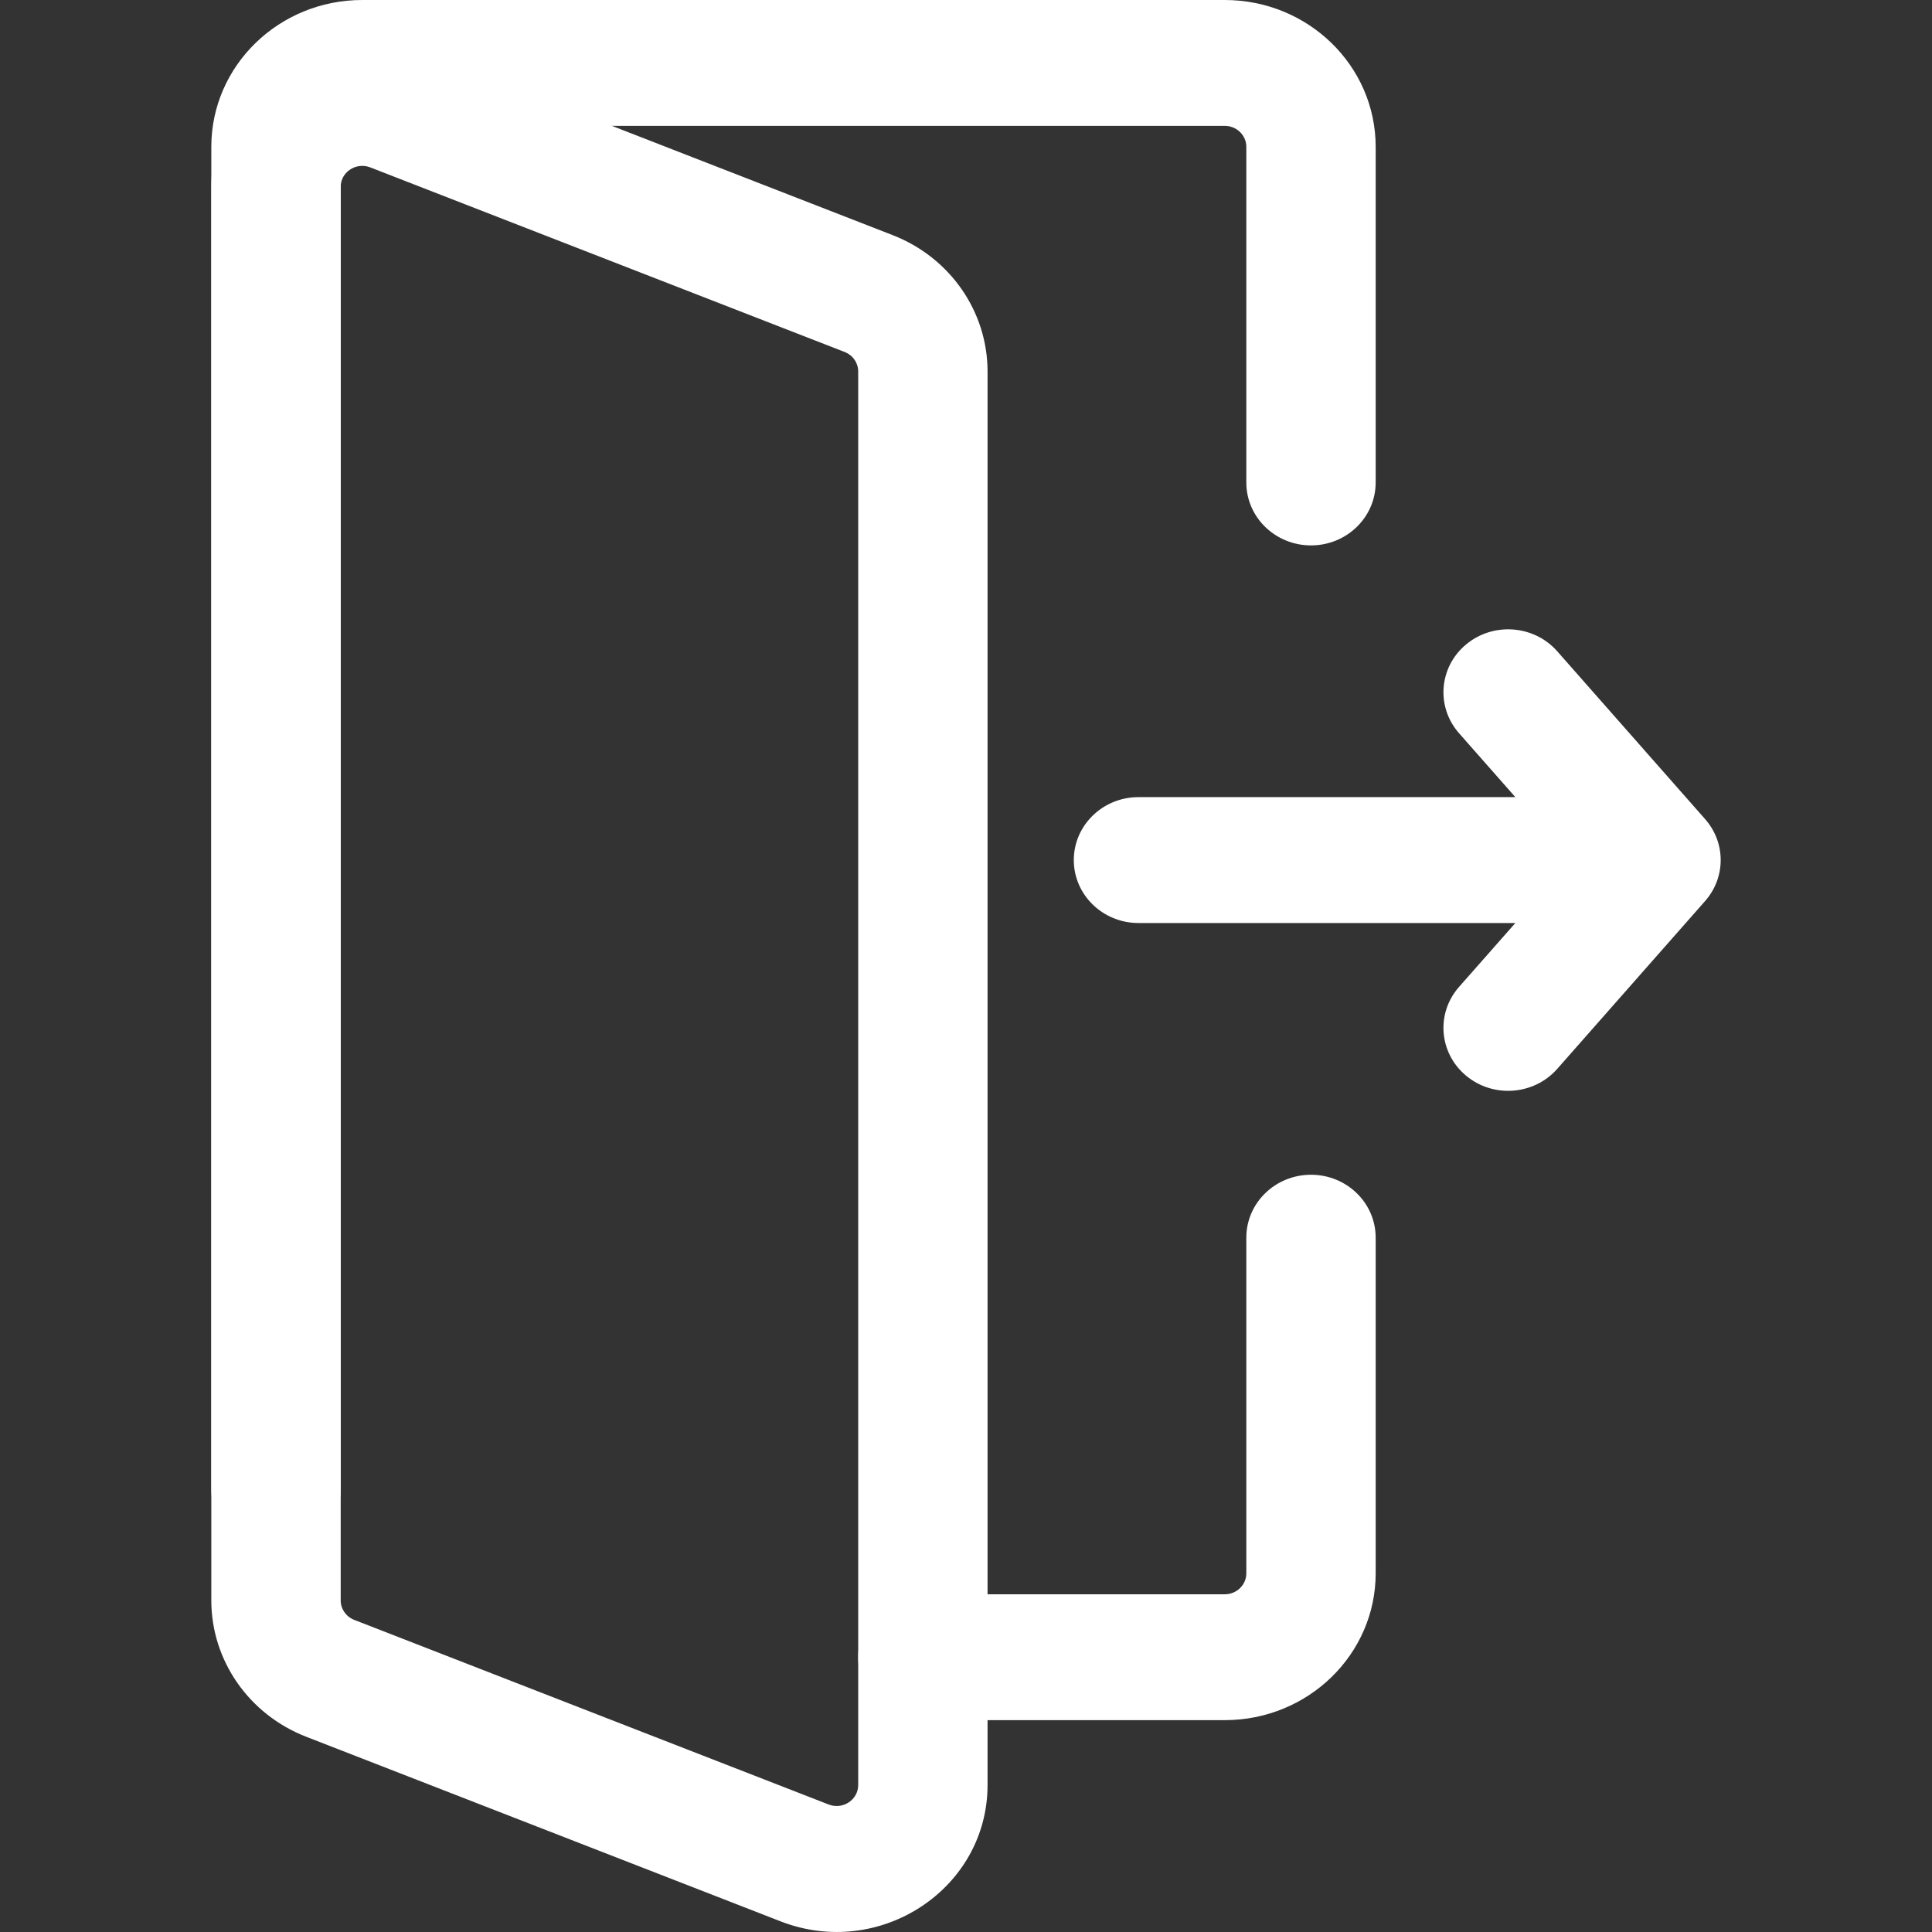 <svg width="64" height="64" viewBox="0 0 64 64" fill="none" xmlns="http://www.w3.org/2000/svg">
<rect x="0" y="0" width="64" height="64" fill="#333333" stroke="none"/>
<g clip-path="url(#clip0_2577_2759)">
<g clip-path="url(#clip1_2577_2759)">
<path fill-rule="evenodd" clip-rule="evenodd" d="M7 4.864C7 2.178 9.239 0 12 0H40.571C43.333 0 45.571 2.178 45.571 4.864V15.983C45.571 17.134 44.612 18.067 43.429 18.067C42.245 18.067 41.286 17.134 41.286 15.983V4.864C41.286 4.481 40.966 4.169 40.571 4.169H12C11.605 4.169 11.286 4.481 11.286 4.864V49.338C11.286 50.49 10.326 51.423 9.143 51.423C7.959 51.423 7 50.49 7 49.338V4.864ZM43.429 38.915C44.612 38.915 45.571 39.848 45.571 40.999V52.118C45.571 54.804 43.333 56.982 40.571 56.982H30.571C29.388 56.982 28.429 56.049 28.429 54.898C28.429 53.746 29.388 52.813 30.571 52.813H40.571C40.966 52.813 41.286 52.502 41.286 52.118V40.999C41.286 39.848 42.245 38.915 43.429 38.915Z" fill="white"/>
<path fill-rule="evenodd" clip-rule="evenodd" d="M7 6.19C7 2.749 10.573 0.396 13.857 1.674L29.571 7.789C31.47 8.528 32.714 10.317 32.714 12.306V59.131C32.714 62.572 29.142 64.925 25.857 63.647L10.143 57.532C8.245 56.794 7 55.005 7 53.016V6.19ZM12.265 5.545C11.796 5.363 11.286 5.699 11.286 6.19V53.016C11.286 53.3 11.463 53.555 11.735 53.661L27.449 59.776C27.918 59.959 28.429 59.623 28.429 59.131V12.306C28.429 12.021 28.251 11.766 27.98 11.66L12.265 5.545Z" fill="white"/>
<path fill-rule="evenodd" clip-rule="evenodd" d="M48.565 21.349C49.463 20.6 50.816 20.701 51.586 21.575L56.484 27.134C57.172 27.915 57.172 29.067 56.484 29.848L51.586 35.407C50.816 36.281 49.463 36.383 48.565 35.633C47.666 34.884 47.562 33.568 48.332 32.694L50.198 30.576H37.714C36.531 30.576 35.571 29.642 35.571 28.491C35.571 27.34 36.531 26.406 37.714 26.406H50.198L48.332 24.288C47.562 23.414 47.666 22.098 48.565 21.349Z" fill="white"/>
</g>
</g>
<defs>
<clipPath id="clip0_2577_2759">
<rect width="64" height="64" fill="white"/>
</clipPath>
<clipPath id="clip1_2577_2759">
<rect width="50" height="64" fill="white" transform="translate(7)"/>
</clipPath>
</defs>
</svg>
